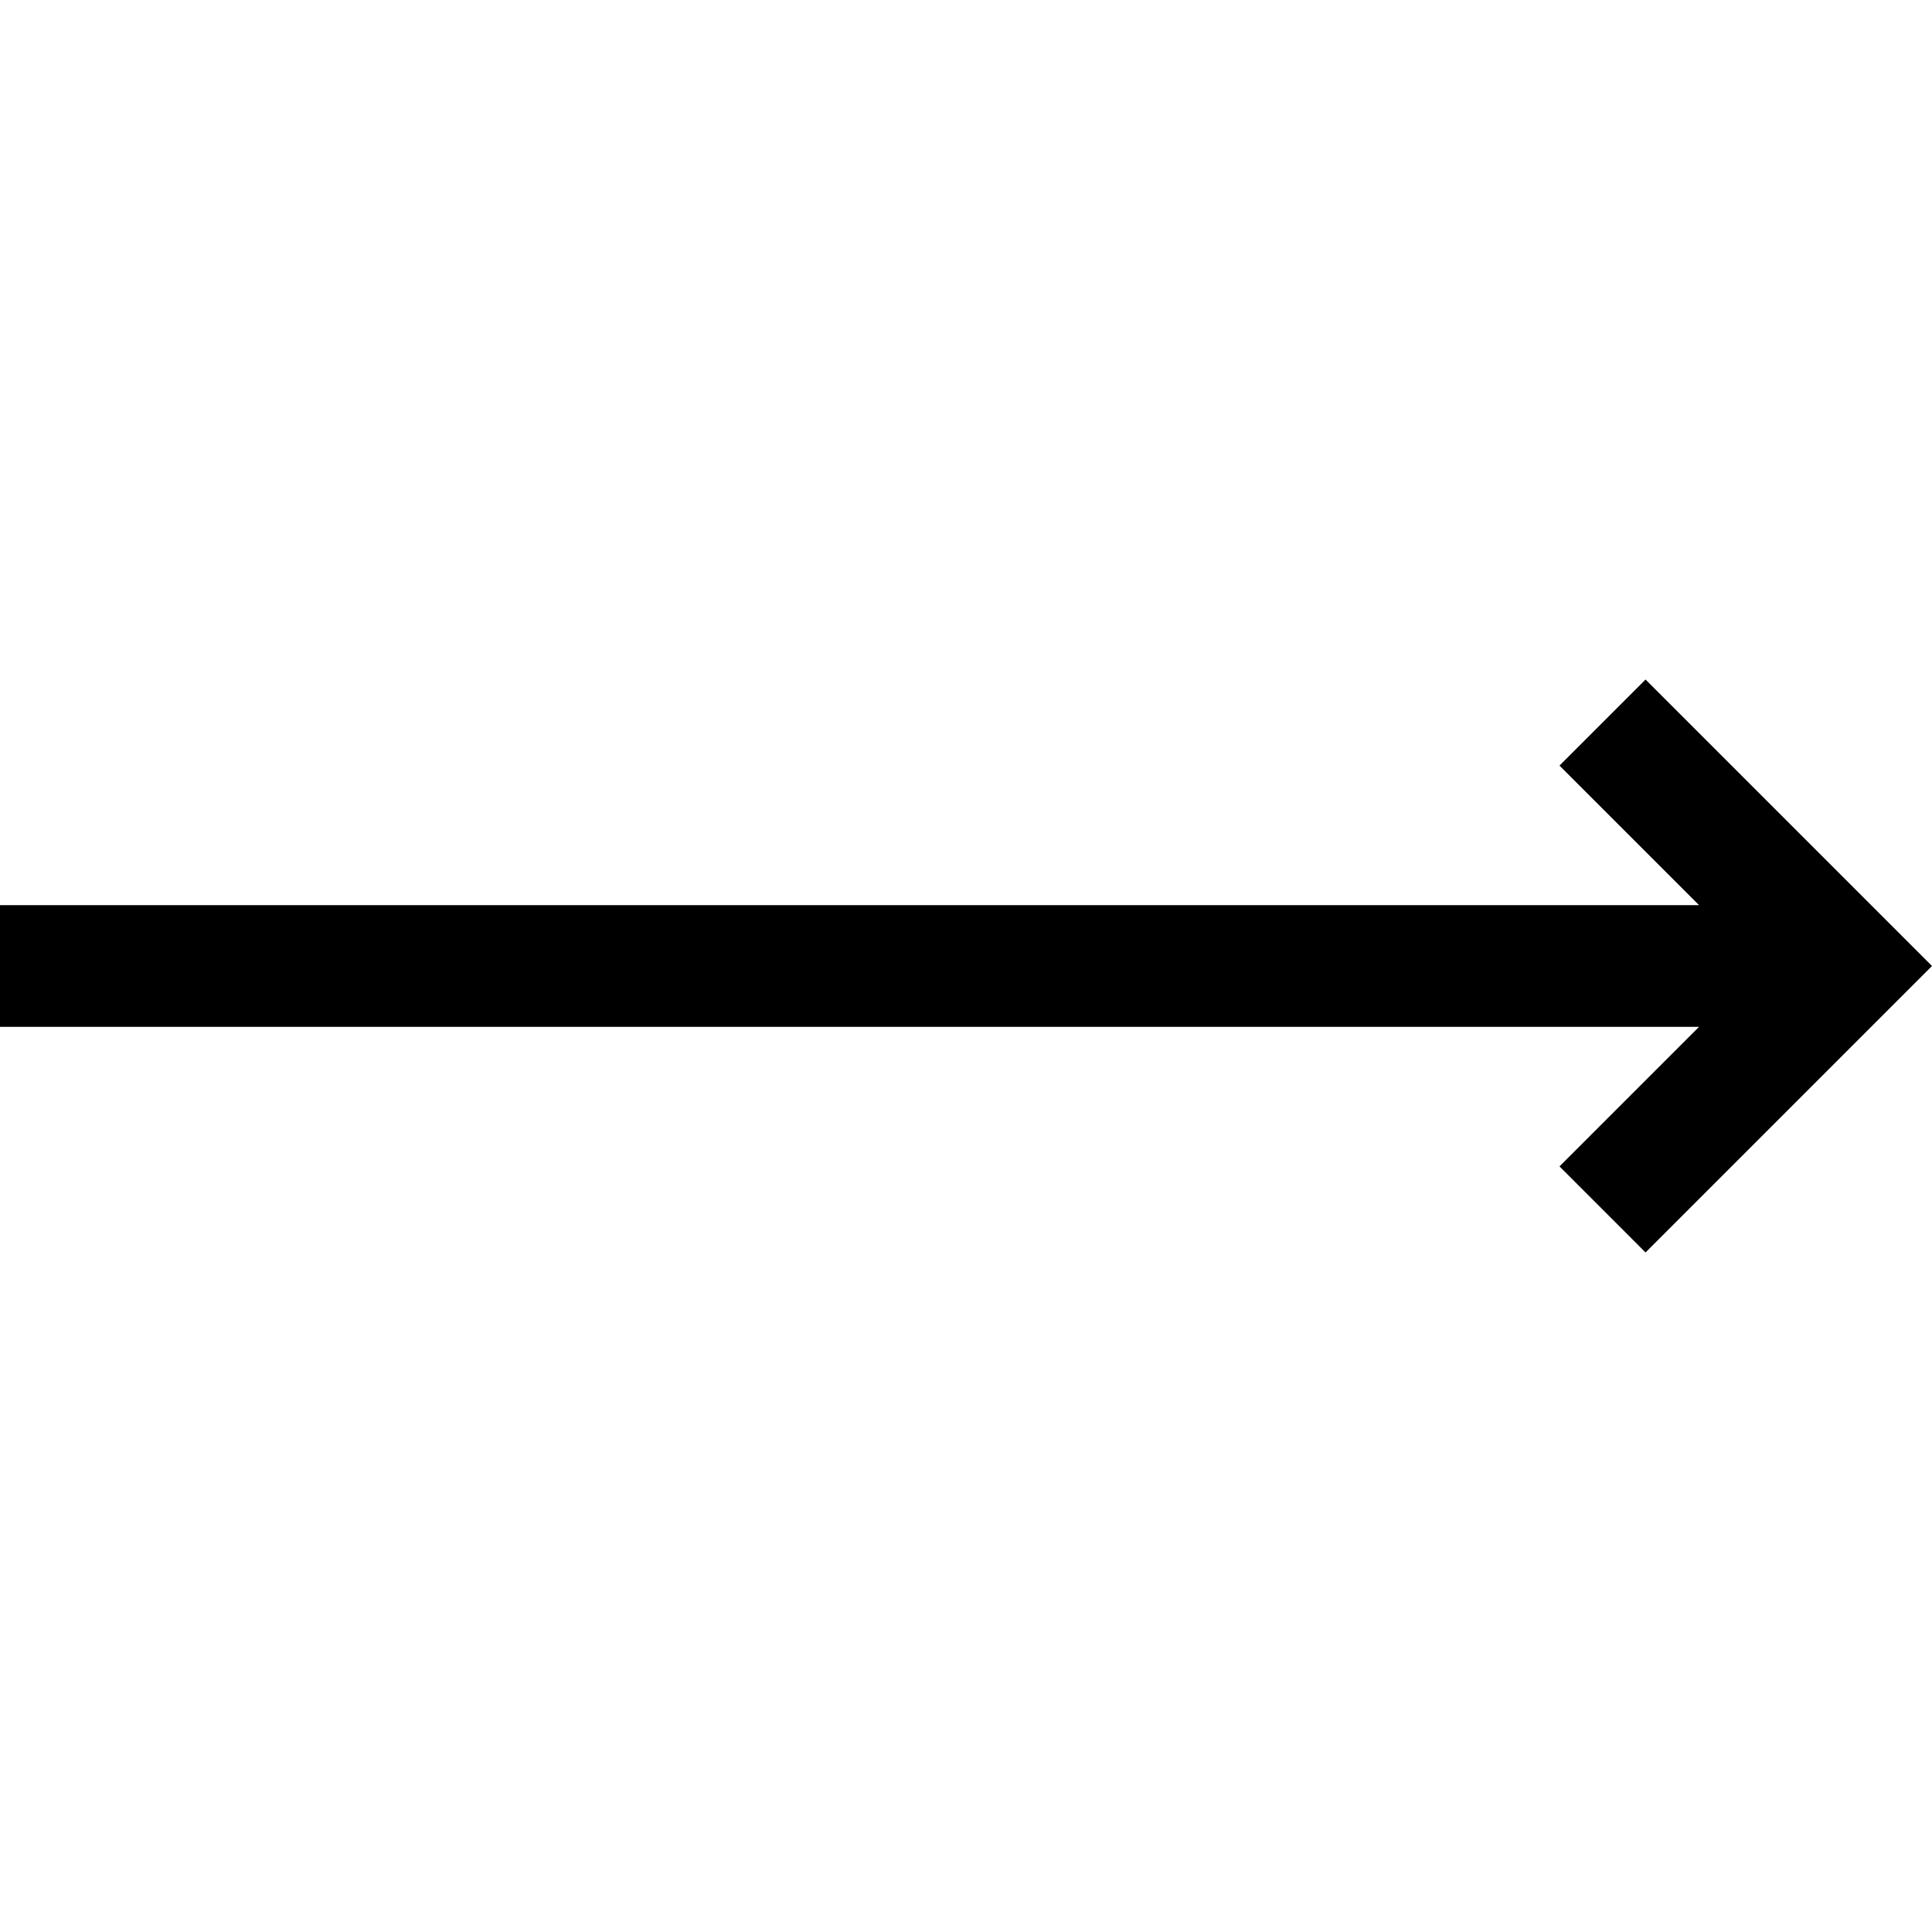 <svg xmlns="http://www.w3.org/2000/svg" viewBox="0 0 476.213 476.213">
    <path d="M405.606 167.5l-21.212 21.213 34.393 34.393H0v30h418.787L384.394 287.5l21.212 21.213 70.607-70.607">
    </path>
</svg>